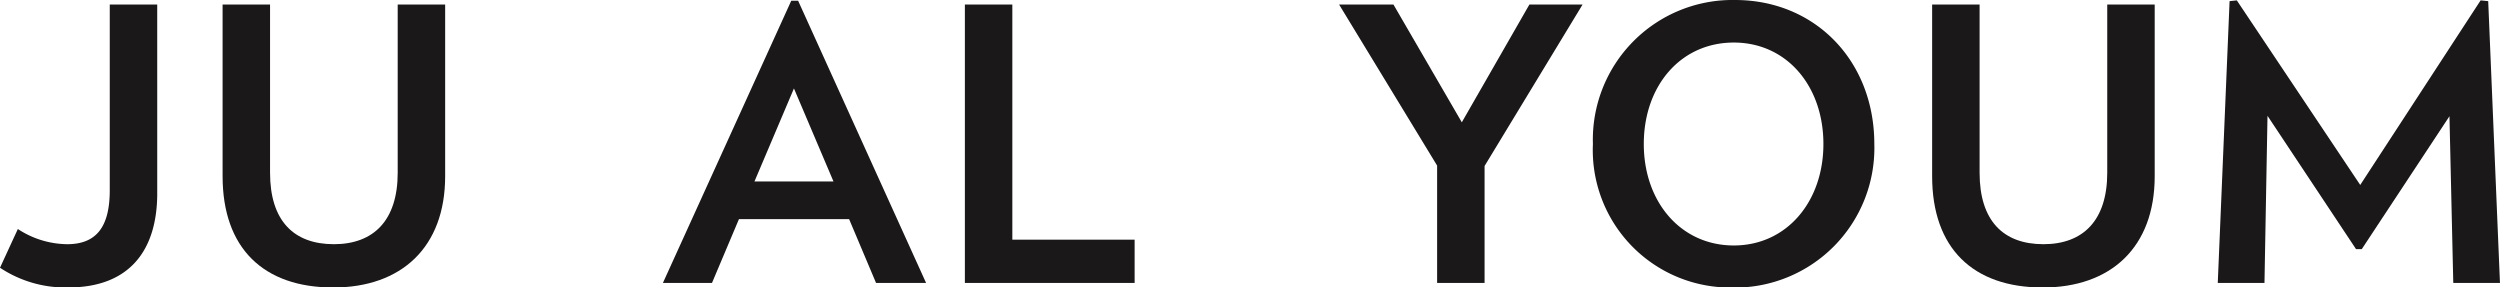 <svg xmlns="http://www.w3.org/2000/svg" xmlns:xlink="http://www.w3.org/1999/xlink" width="152.766" height="17.567" viewBox="0 0 152.766 17.567">
  <defs>
    <clipPath id="clip-path">
      <rect id="Rectangle_1" data-name="Rectangle 1" width="152.766" height="17.567" fill="none"/>
    </clipPath>
  </defs>
  <g id="Group_2" data-name="Group 2" transform="translate(0 0)">
    <g id="Group_1" data-name="Group 1" transform="translate(0 0)" clip-path="url(#clip-path)">
      <path id="Path_1" data-name="Path 1" d="M9.608,11.783c0,3.411-1.625,5.755-5.454,5.755A7.246,7.246,0,0,1,0,16.332l1.091-2.367a5.576,5.576,0,0,0,3.016.928c1.81,0,2.6-1.091,2.6-3.3V.249h2.9Z" transform="translate(0 0.029)" fill="#1a1818"/>
      <path id="Path_2" data-name="Path 2" d="M18.935,17.538c-4.247,0-6.754-2.391-6.754-6.8V.249h2.9V10.53c0,2.923,1.439,4.363,3.9,4.363,2.437,0,3.9-1.463,3.9-4.363V.249h2.9v10.49c0,4.339-2.669,6.8-6.846,6.8" transform="translate(1.421 0.029)" fill="#1a1818"/>
      <path id="Path_3" data-name="Path 3" d="M49.3,17.285l-1.647-3.9h-6.73l-1.648,3.9H36.276L44.119.041h.419l7.82,17.244ZM44.283,5.4l-2.413,5.686H46.7Z" transform="translate(4.232 0.004)" fill="#1a1818"/>
      <path id="Path_4" data-name="Path 4" d="M52.8,17.26V.25h2.9V14.615h7.473V17.26Z" transform="translate(6.16 0.029)" fill="#1a1818"/>
      <path id="Path_5" data-name="Path 5" d="M82.168,10.113V17.26h-2.9V10.089L73.279.249H76.6l4.177,7.195L84.906.249h3.25Z" transform="translate(8.549 0.029)" fill="#1a1818"/>
      <path id="Path_6" data-name="Path 6" d="M95.684,17.569A8.4,8.4,0,0,1,87.167,8.8,8.537,8.537,0,0,1,95.846,0c4.92,0,8.517,3.737,8.517,8.8a8.53,8.53,0,0,1-8.679,8.773M95.776,2.6c-3.249,0-5.5,2.645-5.5,6.2,0,3.528,2.251,6.2,5.5,6.2,3.226,0,5.476-2.669,5.476-6.2,0-3.551-2.25-6.2-5.476-6.2" transform="translate(10.17 0)" fill="#1a1818"/>
      <path id="Path_7" data-name="Path 7" d="M112.483,17.538c-4.247,0-6.752-2.391-6.752-6.8V.249h2.9V10.53c0,2.923,1.439,4.363,3.9,4.363,2.437,0,3.9-1.463,3.9-4.363V.249h2.9v10.49c0,4.339-2.669,6.8-6.846,6.8" transform="translate(12.335 0.029)" fill="#1a1818"/>
      <path id="Path_8" data-name="Path 8" d="M135.752,17.287,135.519,7.1l-5.36,8.123h-.348L124.4,7.075l-.185,10.212h-2.854L122.083.068l.441-.047L130.066,11.3,137.423.021l.463.047.719,17.219Z" transform="translate(14.159 0.002)" fill="#1a1818"/>
    </g>
  </g>
</svg>
